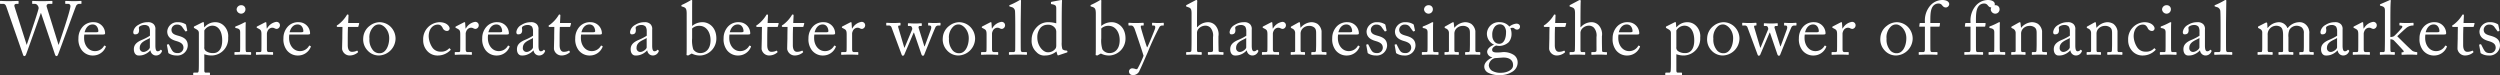 <svg xmlns="http://www.w3.org/2000/svg" width="662.24" height="19.96" viewBox="0 0 662.24 19.96">
  <rect x="0" y="0" width="662.24" height="19.96" fill="#333333" stroke="none"/>
  <path d="M3.5-12.72c-.12-.44.06-.72.58-.72h.34c.14,0,.16-.06.16-.16v-.5c0-.06-.02-.12-.16-.12-.2,0-1.02.06-2.46.06-1.36,0-1.98-.06-2.14-.06-.14,0-.16.04-.16.14v.48c0,.08.02.16.12.16H.46c.38,0,.66.16.86.72L5.78.08c.08.24.2.32.36.32.18,0,.3-.18.4-.38.12-.22,3.76-10.5,3.94-11.04h.04L14.22-.04c.1.28.2.44.44.44.22,0,.32-.3.42-.52.4-.96,4.58-12.5,4.74-12.78a.941.941,0,0,1,.8-.54h.48c.14,0,.14-.06.14-.14v-.5c0-.1-.02-.14-.14-.14-.16,0-.74.06-1.86.06-1.24,0-1.94-.06-2.14-.06-.14,0-.16.06-.16.14v.46c0,.12.02.18.14.18h.54c.54,0,.7.3.7.62,0,1.14-2.9,9.58-3.12,10.22h-.04L12.04-12.64a.578.578,0,0,1,.56-.8h.8c.12,0,.14-.06.14-.14v-.5c0-.08-.02-.14-.14-.14-.2,0-.96.06-2.64.06-1.56,0-2.26-.06-2.44-.06-.12,0-.14.06-.14.14v.48c0,.12.02.16.12.16h.5a.942.942,0,0,1,.8.38,1.372,1.372,0,0,1,.3.74c-.08.84-3.06,9.38-3.14,9.72H6.72Zm23.44,7.4c.32,0,.56-.04.56-.32a2.982,2.982,0,0,0-2.94-2.94A3.707,3.707,0,0,0,21.7-7.52a4.5,4.5,0,0,0-1.26,3.18,4.759,4.759,0,0,0,.88,3.16A3.66,3.66,0,0,0,24.46.24a3.606,3.606,0,0,0,3.18-2.18c.1-.22.06-.28,0-.3l-.26-.14a.162.162,0,0,0-.18.1A2.709,2.709,0,0,1,24.78-.92c-1.6,0-2.84-1.48-2.84-3.44A5.135,5.135,0,0,1,22-5.32Zm-4.86-.6c.38-1.48,1.22-2.06,2.1-2.06,1.3,0,1.54,1.32,1.54,1.78,0,.18-.16.28-.54.28ZM40.82-2.38V-6.62a1.769,1.769,0,0,0-.44-1.42,2.053,2.053,0,0,0-1.6-.54,4.411,4.411,0,0,0-2.44.7A2.513,2.513,0,0,0,34.96-6c0,.46.16.64.48.64.82,0,1.06-.44,1.06-1.14,0-.36-.18-.66.1-.92a2.241,2.241,0,0,1,1.3-.42,1.52,1.52,0,0,1,1.2.44,2.325,2.325,0,0,1,.28,1.12V-5a13.252,13.252,0,0,1-2.26,1.16c-1.58.7-2,1.5-2,2.42,0,1.26.72,1.66,1.2,1.66A3.758,3.758,0,0,0,37.5.12,4.311,4.311,0,0,0,39.48-1.1h.04A1.491,1.491,0,0,0,40.94.24,1.652,1.652,0,0,0,42.5-.74c.12-.2.08-.3.02-.36l-.2-.16c-.08-.06-.12-.02-.2.08a.921.921,0,0,1-.7.3C41.06-.88,40.82-1.24,40.82-2.38Zm-1.46.44c0,.54-1.06,1.24-1.64,1.24a.984.984,0,0,1-1.04-1.1c0-1.66,1.96-2.06,2.68-2.6Zm7,2.18A2.758,2.758,0,0,0,49.4-2.4c-.02-1.54-.94-2.14-2.4-2.56-.98-.28-1.92-.5-1.92-1.66a1.41,1.41,0,0,1,1.54-1.32,1.529,1.529,0,0,1,1.4.78l.68.92c.06.1.1.12.18.1l.24-.08a.186.186,0,0,0,.14-.18l-.3-1.4c-.02-.12-.06-.22-.36-.36a3.726,3.726,0,0,0-1.84-.42,2.646,2.646,0,0,0-2.8,2.44c0,1.58,1.18,2.2,2.36,2.54,1.5.42,1.94.94,1.94,1.84A1.458,1.458,0,0,1,46.68-.4c-1.06,0-1.34-.5-1.74-1.24l-.5-.98q-.06-.15-.18-.12L44-2.68c-.08.02-.14.06-.12.16l.34,1.9c.02.1.02.22.12.28A3.764,3.764,0,0,0,46.36.24ZM52.34.8c0,1.96,0,3.04-.06,3.48-.04.3-.08.5-.42.5h-.78c-.2,0-.24.08-.24.18v.36c0,.12.04.18.18.18.16,0,.86-.06,2.02-.06,1.28,0,1.96.06,2.06.06.14,0,.18-.06.18-.18V4.98c0-.12-.02-.2-.18-.2h-.88c-.3,0-.44-.1-.44-.66V-.1a5.682,5.682,0,0,0,2,.34A4.452,4.452,0,0,0,60.1-4.48,3.874,3.874,0,0,0,59.02-7.6a3.181,3.181,0,0,0-2.28-.98,3.7,3.7,0,0,0-2.92,1.34h-.06l-.08-.96c0-.3-.04-.4-.14-.4a1.154,1.154,0,0,0-.46.16l-1.92.96c-.1.04-.14.08-.14.14v.16c0,.06,0,.12.14.18l.46.26c.58.32.72.6.72,1.08Zm1.44-7.18a2.54,2.54,0,0,1,2.14-1.28c1.34,0,2.6,1.12,2.6,3.92,0,2.48-1.18,3.34-2.32,3.34a3.228,3.228,0,0,1-2-.54A1.111,1.111,0,0,1,53.78-2Zm9.5,3.5c0,.6,0,1.22-.02,1.82-.02.32-.1.4-.32.4h-.98c-.14,0-.2.04-.2.16v.4c0,.12.06.16.16.16.22,0,1-.06,2.16-.06.84,0,1.76.06,1.92.06.14,0,.18-.06.18-.2V-.48c0-.12-.04-.18-.2-.18h-.92c-.22,0-.28-.14-.32-.52-.02-.22-.02-.94-.02-1.72V-5.08c0-1.66,0-2.92.04-3.26.02-.14,0-.24-.1-.24a.825.825,0,0,0-.38.12,16.368,16.368,0,0,1-2.16.98c-.1.04-.14.08-.14.14v.18c0,.08.04.12.18.14,1,.16,1.12.52,1.12,1.2Zm.2-7.96a1.146,1.146,0,0,0,1.2-1.18,1.054,1.054,0,0,0-1.08-1.06,1.18,1.18,0,0,0-1.26,1.12A1.219,1.219,0,0,0,63.48-10.84Zm5.44,7.4c0,1.04,0,1.74-.02,2.4,0,.26-.14.38-.44.38h-.78c-.18,0-.22.04-.22.18v.34c0,.16.04.2.12.2.12,0,.96-.06,2.2-.06,1.08,0,2,.06,2.12.06.08,0,.1-.06.1-.18V-.48c0-.12-.02-.18-.14-.18h-.94c-.42,0-.56-.2-.56-.82V-5.64a2.157,2.157,0,0,1,.2-.64,1.42,1.42,0,0,1,1.18-.84,1.288,1.288,0,0,1,.66.16,1.311,1.311,0,0,0,.58.16.966.966,0,0,0,.84-.98.9.9,0,0,0-1.02-.88,3.412,3.412,0,0,0-2.4,1.74h-.08l-.1-1.42c0-.12-.02-.24-.14-.24a.6.6,0,0,0-.28.08L67.82-7.48c-.12.06-.16.1-.16.18v.12c0,.08.04.1.16.14l.38.2c.56.3.72.5.72,1.52ZM81.24-5.32c.32,0,.56-.04.56-.32a2.982,2.982,0,0,0-2.94-2.94A3.707,3.707,0,0,0,76-7.52a4.5,4.5,0,0,0-1.26,3.18,4.759,4.759,0,0,0,.88,3.16A3.66,3.66,0,0,0,78.76.24a3.606,3.606,0,0,0,3.18-2.18c.1-.22.06-.28,0-.3l-.26-.14a.162.162,0,0,0-.18.1A2.709,2.709,0,0,1,79.08-.92c-1.6,0-2.84-1.48-2.84-3.44a5.135,5.135,0,0,1,.06-.96Zm-4.86-.6c.38-1.48,1.22-2.06,2.1-2.06,1.3,0,1.54,1.32,1.54,1.78,0,.18-.16.28-.54.28ZM91.78-4.5c0-.92.02-1.9.06-2.82h2.58c.12,0,.16-.06.18-.16l.2-.7c.04-.08-.02-.18-.14-.18H91.88l.1-1.96c0-.16-.04-.3-.2-.3a.268.268,0,0,0-.28.2,8.9,8.9,0,0,1-2.28,2.5c-.24.14-.36.2-.36.36s.12.24.3.24h1.22c-.02.84-.04,2.2-.04,2.56v.44c0,.28-.06,2.04-.06,2.86A2.043,2.043,0,0,0,92.22.24a3.365,3.365,0,0,0,2.22-.8.16.16,0,0,0,.04-.22l-.1-.18A.163.163,0,0,0,94.14-1a2.876,2.876,0,0,1-1.32.26c-.36,0-1.04-.26-1.04-1.76ZM100.02.24a4.566,4.566,0,0,0,4.42-4.4,4.44,4.44,0,0,0-1.36-3.26,4.233,4.233,0,0,0-2.8-1.16,4.328,4.328,0,0,0-2.68.96A4.253,4.253,0,0,0,95.88-4.4a4.234,4.234,0,0,0,1.1,3.26A4.033,4.033,0,0,0,100.02.24Zm.24-.6A2.213,2.213,0,0,1,98.28-1.4a4.313,4.313,0,0,1-.76-2.8,3.926,3.926,0,0,1,1.06-3.14,1.93,1.93,0,0,1,1.54-.64c1.02,0,2.64,1.4,2.64,3.62C102.76-2.22,101.78-.36,100.26-.36Zm15.32-7.58c.48,0,.9.06,1.34.88a1.251,1.251,0,0,0,1.1.8.682.682,0,0,0,.74-.7c0-.42-.64-1.62-2.72-1.62a4.48,4.48,0,0,0-4.28,4.7,4.141,4.141,0,0,0,.9,2.72,3.65,3.65,0,0,0,3.1,1.4,4.628,4.628,0,0,0,3.22-1.42c.1-.12.08-.18,0-.26l-.2-.2a.1.1,0,0,0-.16,0,2.743,2.743,0,0,1-2.2.86,2.575,2.575,0,0,1-2.18-1.02,5.637,5.637,0,0,1-1.02-3.04C113.22-6.9,114.44-7.94,115.58-7.94Zm6,4.5c0,1.04,0,1.74-.02,2.4,0,.26-.14.38-.44.38h-.78c-.18,0-.22.04-.22.18v.34c0,.16.04.2.12.2.12,0,.96-.06,2.2-.06,1.08,0,2,.06,2.12.06.08,0,.1-.06.1-.18V-.48c0-.12-.02-.18-.14-.18h-.94c-.42,0-.56-.2-.56-.82V-5.64a2.157,2.157,0,0,1,.2-.64,1.42,1.42,0,0,1,1.18-.84,1.288,1.288,0,0,1,.66.16,1.311,1.311,0,0,0,.58.16.966.966,0,0,0,.84-.98.9.9,0,0,0-1.02-.88,3.412,3.412,0,0,0-2.4,1.74h-.08l-.1-1.42c0-.12-.02-.24-.14-.24a.6.6,0,0,0-.28.08l-1.98,1.02c-.12.06-.16.1-.16.18v.12c0,.08.04.1.16.14l.38.2c.56.3.72.5.72,1.52ZM133.9-5.32c.32,0,.56-.04.56-.32a2.982,2.982,0,0,0-2.94-2.94,3.707,3.707,0,0,0-2.86,1.06,4.5,4.5,0,0,0-1.26,3.18,4.759,4.759,0,0,0,.88,3.16A3.66,3.66,0,0,0,131.42.24a3.606,3.606,0,0,0,3.18-2.18c.1-.22.06-.28,0-.3l-.26-.14a.162.162,0,0,0-.18.1,2.709,2.709,0,0,1-2.42,1.36c-1.6,0-2.84-1.48-2.84-3.44a5.134,5.134,0,0,1,.06-.96Zm-4.86-.6c.38-1.48,1.22-2.06,2.1-2.06,1.3,0,1.54,1.32,1.54,1.78,0,.18-.16.28-.54.28ZM142.3-2.38V-6.62a1.769,1.769,0,0,0-.44-1.42,2.053,2.053,0,0,0-1.6-.54,4.411,4.411,0,0,0-2.44.7A2.513,2.513,0,0,0,136.44-6c0,.46.16.64.48.64.82,0,1.06-.44,1.06-1.14,0-.36-.18-.66.1-.92a2.241,2.241,0,0,1,1.3-.42,1.52,1.52,0,0,1,1.2.44,2.325,2.325,0,0,1,.28,1.12V-5a13.251,13.251,0,0,1-2.26,1.16c-1.58.7-2,1.5-2,2.42,0,1.26.72,1.66,1.2,1.66a3.758,3.758,0,0,0,1.18-.12,4.311,4.311,0,0,0,1.98-1.22H141A1.491,1.491,0,0,0,142.42.24a1.652,1.652,0,0,0,1.56-.98c.12-.2.08-.3.02-.36l-.2-.16c-.08-.06-.12-.02-.2.08a.921.921,0,0,1-.7.3C142.54-.88,142.3-1.24,142.3-2.38Zm-1.46.44c0,.54-1.06,1.24-1.64,1.24a.984.984,0,0,1-1.04-1.1c0-1.66,1.96-2.06,2.68-2.6ZM147.9-4.5c0-.92.02-1.9.06-2.82h2.58c.12,0,.16-.06.18-.16l.2-.7c.04-.08-.02-.18-.14-.18H148l.1-1.96c0-.16-.04-.3-.2-.3a.268.268,0,0,0-.28.2,8.9,8.9,0,0,1-2.28,2.5c-.24.14-.36.2-.36.36s.12.24.3.24h1.22c-.02.84-.04,2.2-.04,2.56v.44c0,.28-.06,2.04-.06,2.86a2.043,2.043,0,0,0,1.94,1.7,3.365,3.365,0,0,0,2.22-.8.16.16,0,0,0,.04-.22l-.1-.18a.163.163,0,0,0-.24-.04,2.876,2.876,0,0,1-1.32.26c-.36,0-1.04-.26-1.04-1.76Zm10.64-.82c.32,0,.56-.04.56-.32a2.982,2.982,0,0,0-2.94-2.94,3.707,3.707,0,0,0-2.86,1.06,4.5,4.5,0,0,0-1.26,3.18,4.759,4.759,0,0,0,.88,3.16A3.66,3.66,0,0,0,156.06.24a3.606,3.606,0,0,0,3.18-2.18c.1-.22.06-.28,0-.3l-.26-.14a.162.162,0,0,0-.18.1,2.709,2.709,0,0,1-2.42,1.36c-1.6,0-2.84-1.48-2.84-3.44a5.134,5.134,0,0,1,.06-.96Zm-4.86-.6c.38-1.48,1.22-2.06,2.1-2.06,1.3,0,1.54,1.32,1.54,1.78,0,.18-.16.28-.54.28Zm18.74,3.54V-6.62a1.769,1.769,0,0,0-.44-1.42,2.053,2.053,0,0,0-1.6-.54,4.411,4.411,0,0,0-2.44.7A2.513,2.513,0,0,0,166.56-6c0,.46.16.64.48.64.82,0,1.06-.44,1.06-1.14,0-.36-.18-.66.1-.92a2.241,2.241,0,0,1,1.3-.42,1.52,1.52,0,0,1,1.2.44,2.325,2.325,0,0,1,.28,1.12V-5a13.251,13.251,0,0,1-2.26,1.16c-1.58.7-2,1.5-2,2.42,0,1.26.72,1.66,1.2,1.66A3.758,3.758,0,0,0,169.1.12a4.311,4.311,0,0,0,1.98-1.22h.04A1.491,1.491,0,0,0,172.54.24a1.652,1.652,0,0,0,1.56-.98c.12-.2.08-.3.02-.36l-.2-.16c-.08-.06-.12-.02-.2.08a.921.921,0,0,1-.7.3C172.66-.88,172.42-1.24,172.42-2.38Zm-1.46.44c0,.54-1.06,1.24-1.64,1.24a.984.984,0,0,1-1.04-1.1c0-1.66,1.96-2.06,2.68-2.6Zm10.6-1.46c0,1.46,0,3.12-.04,3.4-.02.1,0,.14.08.16l.24.06a.288.288,0,0,0,.26-.06l.8-.44a4.615,4.615,0,0,0,2.36.52,4.485,4.485,0,0,0,4.16-4.54c0-2.86-1.9-4.28-3.66-4.28a4.239,4.239,0,0,0-2.76,1V-9.9c0-1.78,0-4.06.02-4.22.02-.24-.02-.34-.16-.34a.837.837,0,0,0-.42.18,21.116,21.116,0,0,1-2.12,1.1c-.12.06-.16.1-.16.16v.16c0,.06.04.1.26.16l.2.06c.72.24.94.52.94,1.86ZM183-6.9a2.661,2.661,0,0,1,1.9-.72c1.96,0,2.98,1.84,2.98,3.78,0,2.62-1.48,3.44-2.68,3.44a2.207,2.207,0,0,1-1.9-1,7.783,7.783,0,0,1-.3-2.9Zm14.84,1.58c.32,0,.56-.04.56-.32a2.982,2.982,0,0,0-2.94-2.94,3.707,3.707,0,0,0-2.86,1.06,4.5,4.5,0,0,0-1.26,3.18,4.759,4.759,0,0,0,.88,3.16A3.66,3.66,0,0,0,195.36.24a3.606,3.606,0,0,0,3.18-2.18c.1-.22.06-.28,0-.3l-.26-.14a.162.162,0,0,0-.18.1,2.709,2.709,0,0,1-2.42,1.36c-1.6,0-2.84-1.48-2.84-3.44a5.134,5.134,0,0,1,.06-.96Zm-4.86-.6c.38-1.48,1.22-2.06,2.1-2.06,1.3,0,1.54,1.32,1.54,1.78,0,.18-.16.28-.54.28ZM202.9-4.5c0-.92.02-1.9.06-2.82h2.58c.12,0,.16-.06.18-.16l.2-.7c.04-.08-.02-.18-.14-.18H203l.1-1.96c0-.16-.04-.3-.2-.3a.268.268,0,0,0-.28.2,8.9,8.9,0,0,1-2.28,2.5c-.24.14-.36.2-.36.36s.12.24.3.24h1.22c-.02.84-.04,2.2-.04,2.56v.44c0,.28-.06,2.04-.06,2.86a2.043,2.043,0,0,0,1.94,1.7,3.365,3.365,0,0,0,2.22-.8.16.16,0,0,0,.04-.22l-.1-.18a.163.163,0,0,0-.24-.04,2.876,2.876,0,0,1-1.32.26c-.36,0-1.04-.26-1.04-1.76Zm6.78,0c0-.92.02-1.9.06-2.82h2.58c.12,0,.16-.06.18-.16l.2-.7c.04-.08-.02-.18-.14-.18h-2.78l.1-1.96c0-.16-.04-.3-.2-.3a.268.268,0,0,0-.28.2,8.9,8.9,0,0,1-2.28,2.5c-.24.14-.36.2-.36.36s.12.24.3.24h1.22c-.02.84-.04,2.2-.04,2.56v.44c0,.28-.06,2.04-.06,2.86a2.043,2.043,0,0,0,1.94,1.7,3.365,3.365,0,0,0,2.22-.8.16.16,0,0,0,.04-.22l-.1-.18a.163.163,0,0,0-.24-.04,2.876,2.876,0,0,1-1.32.26c-.36,0-1.04-.26-1.04-1.76Zm10.64-.82c.32,0,.56-.04.56-.32a2.982,2.982,0,0,0-2.94-2.94,3.707,3.707,0,0,0-2.86,1.06,4.5,4.5,0,0,0-1.26,3.18,4.759,4.759,0,0,0,.88,3.16A3.66,3.66,0,0,0,217.84.24a3.606,3.606,0,0,0,3.18-2.18c.1-.22.06-.28,0-.3l-.26-.14a.162.162,0,0,0-.18.1,2.709,2.709,0,0,1-2.42,1.36c-1.6,0-2.84-1.48-2.84-3.44a5.134,5.134,0,0,1,.06-.96Zm-4.86-.6c.38-1.48,1.22-2.06,2.1-2.06,1.3,0,1.54,1.32,1.54,1.78,0,.18-.16.28-.54.28Zm8.48,2.48c0,1.04,0,1.74-.02,2.4,0,.26-.14.38-.44.38h-.78c-.18,0-.22.04-.22.18v.34c0,.16.04.2.12.2.12,0,.96-.06,2.2-.06,1.08,0,2,.06,2.12.06.08,0,.1-.06.1-.18V-.48c0-.12-.02-.18-.14-.18h-.94c-.42,0-.56-.2-.56-.82V-5.64a2.157,2.157,0,0,1,.2-.64,1.42,1.42,0,0,1,1.18-.84,1.288,1.288,0,0,1,.66.16,1.311,1.311,0,0,0,.58.16.966.966,0,0,0,.84-.98.9.9,0,0,0-1.02-.88,3.412,3.412,0,0,0-2.4,1.74h-.08l-.1-1.42c0-.12-.02-.24-.14-.24a.6.6,0,0,0-.28.08l-1.98,1.02c-.12.06-.16.1-.16.18v.12c0,.08.04.1.16.14l.38.2c.56.3.72.5.72,1.52ZM243-7.06c-.08-.3.08-.52.28-.52h.42c.1,0,.14-.06.14-.16v-.42c0-.1-.04-.14-.18-.14-.16,0-.6.06-1.52.06-1,0-1.64-.06-1.8-.06-.12,0-.18.04-.18.16v.42c0,.1.04.14.14.14h.3a.594.594,0,0,1,.54.2,1.221,1.221,0,0,1,.18.64l-2.04,4.9h-.08l-1.58-5.32c-.12-.36.02-.54.24-.54h.18c.14,0,.16-.06.16-.16v-.4c0-.12-.04-.16-.16-.16-.3,0-.78.06-1.68.06-1.14,0-1.54-.06-1.82-.06-.1,0-.12.06-.12.16v.38c0,.12.02.18.14.18H235a.753.753,0,0,1,.84.54L238.46-.1c.08.24.18.4.34.4a.445.445,0,0,0,.42-.32l2.46-5.78h.1l1.96,5.72c.08.24.22.38.36.38a.352.352,0,0,0,.38-.26c.26-.64,2.8-7.02,3.04-7.4a.853.853,0,0,1,.64-.34h.5c.1,0,.14-.06.14-.16v-.42a.126.126,0,0,0-.14-.14c-.24,0-.6.06-1.46.06-.82,0-1.42-.06-1.54-.06a.126.126,0,0,0-.14.14v.42c0,.1.02.16.12.16h.28c.4,0,.56.4.3,1.1L244.6-2.18h-.08ZM253.54.24a4.566,4.566,0,0,0,4.42-4.4,4.44,4.44,0,0,0-1.36-3.26,4.233,4.233,0,0,0-2.8-1.16,4.328,4.328,0,0,0-2.68.96A4.253,4.253,0,0,0,249.4-4.4a4.234,4.234,0,0,0,1.1,3.26A4.033,4.033,0,0,0,253.54.24Zm.24-.6A2.213,2.213,0,0,1,251.8-1.4a4.313,4.313,0,0,1-.76-2.8,3.926,3.926,0,0,1,1.06-3.14,1.93,1.93,0,0,1,1.54-.64c1.02,0,2.64,1.4,2.64,3.62C256.28-2.22,255.3-.36,253.78-.36ZM261-3.44c0,1.04,0,1.74-.02,2.4,0,.26-.14.38-.44.38h-.78c-.18,0-.22.04-.22.18v.34c0,.16.04.2.12.2.12,0,.96-.06,2.2-.06,1.08,0,2,.06,2.12.06.08,0,.1-.06.1-.18V-.48c0-.12-.02-.18-.14-.18H263c-.42,0-.56-.2-.56-.82V-5.64a2.157,2.157,0,0,1,.2-.64,1.42,1.42,0,0,1,1.18-.84,1.288,1.288,0,0,1,.66.16,1.311,1.311,0,0,0,.58.16.966.966,0,0,0,.84-.98.9.9,0,0,0-1.02-.88,3.412,3.412,0,0,0-2.4,1.74h-.08l-.1-1.42c0-.12-.02-.24-.14-.24a.6.6,0,0,0-.28.08L259.9-7.48c-.12.06-.16.1-.16.18v.12c0,.08.04.1.16.14l.38.2c.56.3.72.5.72,1.52Zm9.04-4.3c0-1.1.06-5.26.08-6.36.02-.26-.02-.36-.16-.36a.74.74,0,0,0-.42.16,18.11,18.11,0,0,1-2.34,1.16c-.12.04-.18.08-.18.14v.16c0,.04.02.06.12.1l.4.14a1.2,1.2,0,0,1,1,1.2c.04.52.06,2.34.06,3.76v1.26c0,1.16,0,4.6-.02,5.22-.02.36-.22.5-.44.5h-.96c-.22,0-.26.04-.26.18v.34c0,.12.04.2.14.2.18,0,.98-.06,2.26-.06,1.24,0,2.12.06,2.26.06.08,0,.12-.08.12-.2V-.48c0-.12-.04-.18-.22-.18h-.9c-.42,0-.5-.28-.52-.62-.02-.62-.02-3.64-.02-4.68Zm9.42-.54a7.461,7.461,0,0,0-2.14-.3,4.021,4.021,0,0,0-2.98,1.26,4.766,4.766,0,0,0-1.4,3.4A3.952,3.952,0,0,0,274.2-.68a2.768,2.768,0,0,0,2.36.92A4.6,4.6,0,0,0,279.5-.84l.26.88a.2.2,0,0,0,.26.16l2.26-.76c.12-.04.16-.1.14-.22l-.04-.16c-.04-.1-.12-.12-.4-.14a1.492,1.492,0,0,1-.88-.34,4.938,4.938,0,0,1-.2-1.82V-7.66c0-2.54.02-5.44.08-6.44.02-.22,0-.36-.1-.36-.14,0-.28.04-.46.06-.38.08-1.42.26-2.2.42-.12.02-.16.06-.16.14v.34c0,.08.02.12.14.14,1.12.18,1.26.42,1.26,1.18Zm0,5.88a1.875,1.875,0,0,1-.12.68,2.363,2.363,0,0,1-2.18,1.1c-1.16,0-2.72-1.64-2.72-3.9a3.821,3.821,0,0,1,.92-2.66,2.467,2.467,0,0,1,1.82-.72,2.2,2.2,0,0,1,2.1,1.08,1.975,1.975,0,0,1,.18.98Zm10.48-1c0,1.46,0,3.12-.04,3.4-.02.1,0,.14.08.16l.24.06a.288.288,0,0,0,.26-.06l.8-.44a4.615,4.615,0,0,0,2.36.52A4.485,4.485,0,0,0,297.8-4.3c0-2.86-1.9-4.28-3.66-4.28a4.239,4.239,0,0,0-2.76,1V-9.9c0-1.78,0-4.06.02-4.22.02-.24-.02-.34-.16-.34a.837.837,0,0,0-.42.18,21.118,21.118,0,0,1-2.12,1.1c-.12.06-.16.1-.16.16v.16c0,.06.04.1.26.16l.2.06c.72.24.94.52.94,1.86Zm1.44-3.5a2.661,2.661,0,0,1,1.9-.72c1.96,0,2.98,1.84,2.98,3.78,0,2.62-1.48,3.44-2.68,3.44a2.207,2.207,0,0,1-1.9-1,7.783,7.783,0,0,1-.3-2.9Zm8.48,12.34a1.872,1.872,0,0,0,1.7-1.3c.36-.66,1.14-2.52,2.12-4.74a69.227,69.227,0,0,1,3.14-6.74.9.9,0,0,1,.7-.36h.32c.1,0,.1-.06.1-.18v-.38c0-.08,0-.16-.12-.16-.22,0-.68.06-1.22.06-.96,0-1.38-.06-1.64-.06-.1,0-.12.06-.12.16v.4c0,.1.02.16.14.16h.32c.3,0,.46.26.34.76s-1.86,4.66-2.06,4.98h-.08c-.22-.44-1.58-4.86-1.64-5.3-.04-.3.04-.44.26-.44h.38c.1,0,.12-.06.12-.16v-.42c0-.08-.02-.14-.18-.14-.22,0-.84.06-1.86.06-1.18,0-1.66-.06-1.84-.06-.14,0-.16.06-.16.14v.4c0,.12.02.18.16.18h.52c.52,0,.7.34.94.84.16.42,2.28,6.68,2.38,7.18a24.137,24.137,0,0,1-1.6,3.42.48.48,0,0,1-.42.12,3.433,3.433,0,0,0-.92-.22.885.885,0,0,0-.92.78C298.72,5.02,299.1,5.44,299.86,5.44ZM315.3-4.86c0,1.3,0,3.5-.06,3.88-.04.24-.34.32-.66.32h-.42c-.22,0-.3.02-.3.16v.36c0,.14.06.2.14.2.18,0,.94-.06,1.94-.06.92,0,1.74.06,1.9.06.12,0,.16-.08.16-.22V-.5c0-.12-.08-.16-.22-.16h-.6c-.38,0-.44-.18-.44-.82V-5.84a1.739,1.739,0,0,1,.4-.98A2.441,2.441,0,0,1,319-7.66a1.834,1.834,0,0,1,1.32.56,3.136,3.136,0,0,1,.66,2.46v1.62c0,.64.02,1.7,0,1.98-.02.34-.42.38-.76.38h-.46c-.12,0-.14.06-.14.16v.34c0,.16.04.22.18.22.18,0,.9-.06,1.88-.06,1.14,0,1.78.06,1.92.06.12,0,.16-.08.16-.24v-.3c0-.14-.06-.18-.22-.18h-.34c-.42,0-.74-.06-.74-.3,0-.38-.04-1.62-.04-2.74V-4.84a3.533,3.533,0,0,0-.86-2.94,2.623,2.623,0,0,0-1.98-.8,3.816,3.816,0,0,0-2.74,1.3h-.1V-8.56c0-1,.02-5.06.06-5.4s-.04-.5-.16-.5a1.059,1.059,0,0,0-.46.16l-2.08,1.1c-.18.1-.24.12-.24.2v.18c0,.06.02.08.14.12l.34.12c.72.24.96.46.96,1.68Zm15.94,2.48V-6.62a1.769,1.769,0,0,0-.44-1.42,2.053,2.053,0,0,0-1.6-.54,4.411,4.411,0,0,0-2.44.7A2.513,2.513,0,0,0,325.38-6c0,.46.16.64.48.64.82,0,1.06-.44,1.06-1.14,0-.36-.18-.66.1-.92a2.241,2.241,0,0,1,1.3-.42,1.52,1.52,0,0,1,1.2.44,2.325,2.325,0,0,1,.28,1.12V-5a13.251,13.251,0,0,1-2.26,1.16c-1.58.7-2,1.5-2,2.42,0,1.26.72,1.66,1.2,1.66a3.758,3.758,0,0,0,1.18-.12A4.311,4.311,0,0,0,329.9-1.1h.04A1.491,1.491,0,0,0,331.36.24a1.652,1.652,0,0,0,1.56-.98c.12-.2.08-.3.02-.36l-.2-.16c-.08-.06-.12-.02-.2.08a.921.921,0,0,1-.7.3C331.48-.88,331.24-1.24,331.24-2.38Zm-1.46.44c0,.54-1.06,1.24-1.64,1.24a.984.984,0,0,1-1.04-1.1c0-1.66,1.96-2.06,2.68-2.6Zm5.62-1.5c0,1.04,0,1.74-.02,2.4,0,.26-.14.38-.44.38h-.78c-.18,0-.22.04-.22.18v.34c0,.16.04.2.12.2.12,0,.96-.06,2.2-.06,1.08,0,2,.06,2.12.06.08,0,.1-.06.1-.18V-.48c0-.12-.02-.18-.14-.18h-.94c-.42,0-.56-.2-.56-.82V-5.64a2.157,2.157,0,0,1,.2-.64,1.42,1.42,0,0,1,1.18-.84,1.288,1.288,0,0,1,.66.16,1.311,1.311,0,0,0,.58.16.966.966,0,0,0,.84-.98.9.9,0,0,0-1.02-.88,3.412,3.412,0,0,0-2.4,1.74h-.08l-.1-1.42c0-.12-.02-.24-.14-.24a.6.6,0,0,0-.28.08L334.3-7.48c-.12.06-.16.1-.16.18v.12c0,.08.04.1.16.14l.38.2c.56.3.72.5.72,1.52Zm14.34-2.8a2.915,2.915,0,0,0-1.1-1.9,3.087,3.087,0,0,0-1.7-.44,4.013,4.013,0,0,0-2.74,1.46h-.04l-.14-1.22c-.02-.16-.06-.24-.16-.24a1.057,1.057,0,0,0-.36.14l-1.72.96c-.1.04-.18.1-.18.2v.1c0,.06.02.12.16.18l.16.08a1.233,1.233,0,0,1,.82,1.18v4.68c0,.34-.14.4-.4.4h-.58c-.16,0-.2.06-.2.18v.36c0,.12.04.18.14.18.12,0,.76-.06,1.78-.06,1.06,0,1.6.06,1.74.06.1,0,.14-.06.14-.18V-.46c0-.14-.04-.2-.2-.2h-.5c-.42,0-.48-.12-.48-.66V-5.46a1.961,1.961,0,0,1,.46-1.36,2.346,2.346,0,0,1,1.62-.78,2.191,2.191,0,0,1,1.46.36c.58.42.58,1,.58,1.8V-2.8c0,.52-.02,1.16-.04,1.68-.02.36-.18.46-.4.46h-.58c-.2,0-.26.04-.26.18v.32c0,.16.04.22.16.22.14,0,.78-.06,1.8-.06,1.14,0,1.76.06,1.9.06.12,0,.16-.08.16-.22V-.48c0-.12-.04-.18-.22-.18h-.64c-.26,0-.44-.1-.44-.42Zm9.32.92c.32,0,.56-.04.56-.32a2.982,2.982,0,0,0-2.94-2.94,3.707,3.707,0,0,0-2.86,1.06,4.5,4.5,0,0,0-1.26,3.18,4.759,4.759,0,0,0,.88,3.16A3.66,3.66,0,0,0,356.58.24a3.606,3.606,0,0,0,3.18-2.18c.1-.22.06-.28,0-.3l-.26-.14a.162.162,0,0,0-.18.1A2.709,2.709,0,0,1,356.9-.92c-1.6,0-2.84-1.48-2.84-3.44a5.137,5.137,0,0,1,.06-.96Zm-4.86-.6c.38-1.48,1.22-2.06,2.1-2.06,1.3,0,1.54,1.32,1.54,1.78,0,.18-.16.28-.54.28ZM364.06.24A2.758,2.758,0,0,0,367.1-2.4c-.02-1.54-.94-2.14-2.4-2.56-.98-.28-1.92-.5-1.92-1.66a1.41,1.41,0,0,1,1.54-1.32,1.529,1.529,0,0,1,1.4.78l.68.92c.06.1.1.12.18.1l.24-.08a.186.186,0,0,0,.14-.18l-.3-1.4c-.02-.12-.06-.22-.36-.36a3.726,3.726,0,0,0-1.84-.42,2.646,2.646,0,0,0-2.8,2.44c0,1.58,1.18,2.2,2.36,2.54,1.5.42,1.94.94,1.94,1.84A1.458,1.458,0,0,1,364.38-.4c-1.06,0-1.34-.5-1.74-1.24l-.5-.98q-.06-.15-.18-.12l-.26.06c-.08.02-.14.06-.12.16l.34,1.9c.02.1.02.22.12.28A3.764,3.764,0,0,0,364.06.24Zm7.52,0a2.758,2.758,0,0,0,3.04-2.64c-.02-1.54-.94-2.14-2.4-2.56-.98-.28-1.92-.5-1.92-1.66a1.41,1.41,0,0,1,1.54-1.32,1.529,1.529,0,0,1,1.4.78l.68.92c.06.1.1.12.18.1l.24-.08a.186.186,0,0,0,.14-.18l-.3-1.4c-.02-.12-.06-.22-.36-.36a3.726,3.726,0,0,0-1.84-.42,2.646,2.646,0,0,0-2.8,2.44c0,1.58,1.18,2.2,2.36,2.54,1.5.42,1.94.94,1.94,1.84A1.458,1.458,0,0,1,371.9-.4c-1.06,0-1.34-.5-1.74-1.24l-.5-.98q-.06-.15-.18-.12l-.26.06c-.08.02-.14.06-.12.16l.34,1.9c.02.1.02.22.12.28A3.764,3.764,0,0,0,371.58.24Zm6.24-3.12c0,.6,0,1.22-.02,1.82-.02.32-.1.4-.32.4h-.98c-.14,0-.2.04-.2.16v.4c0,.12.06.16.16.16.22,0,1-.06,2.16-.06.84,0,1.76.06,1.92.06.14,0,.18-.06.18-.2V-.48c0-.12-.04-.18-.2-.18h-.92c-.22,0-.28-.14-.32-.52-.02-.22-.02-.94-.02-1.72V-5.08c0-1.66,0-2.92.04-3.26.02-.14,0-.24-.1-.24a.825.825,0,0,0-.38.12,16.369,16.369,0,0,1-2.16.98c-.1.04-.14.08-.14.14v.18c0,.08.04.12.18.14,1,.16,1.12.52,1.12,1.2Zm.2-7.96a1.146,1.146,0,0,0,1.2-1.18,1.054,1.054,0,0,0-1.08-1.06,1.18,1.18,0,0,0-1.26,1.12A1.219,1.219,0,0,0,378.02-10.84Zm12.46,4.6a2.915,2.915,0,0,0-1.1-1.9,3.087,3.087,0,0,0-1.7-.44,4.013,4.013,0,0,0-2.74,1.46h-.04l-.14-1.22c-.02-.16-.06-.24-.16-.24a1.057,1.057,0,0,0-.36.14l-1.72.96c-.1.04-.18.1-.18.2v.1c0,.06.02.12.16.18l.16.08a1.233,1.233,0,0,1,.82,1.18v4.68c0,.34-.14.4-.4.4h-.58c-.16,0-.2.06-.2.18v.36c0,.12.04.18.14.18.12,0,.76-.06,1.78-.06,1.06,0,1.6.06,1.74.06.1,0,.14-.06.14-.18V-.46c0-.14-.04-.2-.2-.2h-.5c-.42,0-.48-.12-.48-.66V-5.46a1.961,1.961,0,0,1,.46-1.36A2.346,2.346,0,0,1,387-7.6a2.191,2.191,0,0,1,1.46.36c.58.42.58,1,.58,1.8V-2.8c0,.52-.02,1.16-.04,1.68-.02.36-.18.46-.4.46h-.58c-.2,0-.26.04-.26.18v.32c0,.16.04.22.16.22.14,0,.78-.06,1.8-.06,1.14,0,1.76.06,1.9.06.12,0,.16-.08.16-.22V-.48c0-.12-.04-.18-.22-.18h-.64c-.26,0-.44-.1-.44-.42Zm6.44,11.68a6.017,6.017,0,0,0,3.42-.94,2.853,2.853,0,0,0,1.34-2.46A2.352,2.352,0,0,0,400.7.12a4.87,4.87,0,0,0-3.44-.72c-1.34.08-2.34.14-2.34-.68,0-.56.66-.96,1.06-1.12a3.737,3.737,0,0,0,1.02.1,3.725,3.725,0,0,0,2.32-1,3.3,3.3,0,0,0,.74-2.16,3.777,3.777,0,0,0-.3-1.52,1.455,1.455,0,0,1,.64-.12.8.8,0,0,1,.42.18,1,1,0,0,0,.7.3.76.76,0,0,0,.78-.74c.04-.4-.28-.84-.94-.84a3.552,3.552,0,0,0-1.88.78,3.209,3.209,0,0,0-2.52-1.16,3.15,3.15,0,0,0-3.42,2.9,3.179,3.179,0,0,0,1.86,3.04v.04c-.7.26-1.8.94-1.8,1.9A1.551,1.551,0,0,0,394.94.7V.78c-.96.42-2.1,1.28-2.1,2.4a1.809,1.809,0,0,0,1.02,1.62A6.258,6.258,0,0,0,396.92,5.44Zm-.12-8.3a1.632,1.632,0,0,1-1.2-.5,2.489,2.489,0,0,1-.64-1.74,3.309,3.309,0,0,1,.72-2.36,1.836,1.836,0,0,1,1.42-.56,1.513,1.513,0,0,1,.96.44,2.483,2.483,0,0,1,.54,1.8C398.6-4.52,398.16-2.86,396.8-2.86Zm.82,7.66a4.514,4.514,0,0,1-2.8-.56,1.92,1.92,0,0,1-.78-1.38,2.141,2.141,0,0,1,1.6-1.92L397.56.8c2-.14,2.9.76,2.9,1.94C400.56,4.28,398.36,4.8,397.62,4.8Zm13.9-9.3c0-.92.02-1.9.06-2.82h2.58c.12,0,.16-.06.18-.16l.2-.7c.04-.08-.02-.18-.14-.18h-2.78l.1-1.96c0-.16-.04-.3-.2-.3a.268.268,0,0,0-.28.2,8.9,8.9,0,0,1-2.28,2.5c-.24.14-.36.2-.36.36s.12.24.3.24h1.22c-.02.84-.04,2.2-.04,2.56v.44c0,.28-.06,2.04-.06,2.86a2.043,2.043,0,0,0,1.94,1.7,3.365,3.365,0,0,0,2.22-.8.16.16,0,0,0,.04-.22l-.1-.18a.163.163,0,0,0-.24-.04,2.876,2.876,0,0,1-1.32.26c-.36,0-1.04-.26-1.04-1.76Zm5.36-.36c0,1.3,0,3.5-.06,3.88-.04.24-.34.32-.66.32h-.42c-.22,0-.3.02-.3.16v.36c0,.14.06.2.14.2.18,0,.94-.06,1.94-.06.92,0,1.74.06,1.9.06.12,0,.16-.08.16-.22V-.5c0-.12-.08-.16-.22-.16h-.6c-.38,0-.44-.18-.44-.82V-5.84a1.739,1.739,0,0,1,.4-.98,2.441,2.441,0,0,1,1.86-.84,1.834,1.834,0,0,1,1.32.56,3.136,3.136,0,0,1,.66,2.46v1.62c0,.64.02,1.7,0,1.98-.02.34-.42.38-.76.38h-.46c-.12,0-.14.06-.14.16v.34c0,.16.04.22.18.22.18,0,.9-.06,1.88-.06,1.14,0,1.78.06,1.92.06.12,0,.16-.08.16-.24v-.3c0-.14-.06-.18-.22-.18h-.34c-.42,0-.74-.06-.74-.3,0-.38-.04-1.62-.04-2.74V-4.84a3.533,3.533,0,0,0-.86-2.94,2.623,2.623,0,0,0-1.98-.8,3.816,3.816,0,0,0-2.74,1.3h-.1V-8.56c0-1,.02-5.06.06-5.4s-.04-.5-.16-.5a1.059,1.059,0,0,0-.46.16l-2.08,1.1c-.18.1-.24.12-.24.2v.18c0,.06.02.08.14.12l.34.12c.72.24.96.46.96,1.68Zm16.46-.46c.32,0,.56-.04.56-.32a2.982,2.982,0,0,0-2.94-2.94,3.707,3.707,0,0,0-2.86,1.06,4.5,4.5,0,0,0-1.26,3.18,4.759,4.759,0,0,0,.88,3.16A3.66,3.66,0,0,0,430.86.24a3.606,3.606,0,0,0,3.18-2.18c.1-.22.06-.28,0-.3l-.26-.14a.162.162,0,0,0-.18.1,2.709,2.709,0,0,1-2.42,1.36c-1.6,0-2.84-1.48-2.84-3.44a5.137,5.137,0,0,1,.06-.96Zm-4.86-.6c.38-1.48,1.22-2.06,2.1-2.06,1.3,0,1.54,1.32,1.54,1.78,0,.18-.16.28-.54.28ZM442.28.8c0,1.96,0,3.04-.06,3.48-.04.3-.08.5-.42.5h-.78c-.2,0-.24.08-.24.18v.36c0,.12.04.18.18.18.16,0,.86-.06,2.02-.06,1.28,0,1.96.06,2.06.06.14,0,.18-.06.18-.18V4.98c0-.12-.02-.2-.18-.2h-.88c-.3,0-.44-.1-.44-.66V-.1a5.682,5.682,0,0,0,2,.34,4.452,4.452,0,0,0,4.32-4.72,3.874,3.874,0,0,0-1.08-3.12,3.181,3.181,0,0,0-2.28-.98,3.7,3.7,0,0,0-2.92,1.34h-.06l-.08-.96c0-.3-.04-.4-.14-.4a1.154,1.154,0,0,0-.46.16l-1.92.96c-.1.04-.14.08-.14.14v.16c0,.06,0,.12.14.18l.46.26c.58.32.72.6.72,1.08Zm1.44-7.18a2.54,2.54,0,0,1,2.14-1.28c1.34,0,2.6,1.12,2.6,3.92,0,2.48-1.18,3.34-2.32,3.34a3.228,3.228,0,0,1-2-.54A1.111,1.111,0,0,1,443.72-2ZM456.02.24a4.566,4.566,0,0,0,4.42-4.4,4.441,4.441,0,0,0-1.36-3.26,4.233,4.233,0,0,0-2.8-1.16,4.328,4.328,0,0,0-2.68.96,4.253,4.253,0,0,0-1.72,3.22,4.234,4.234,0,0,0,1.1,3.26A4.033,4.033,0,0,0,456.02.24Zm.24-.6a2.213,2.213,0,0,1-1.98-1.04,4.313,4.313,0,0,1-.76-2.8,3.926,3.926,0,0,1,1.06-3.14,1.93,1.93,0,0,1,1.54-.64c1.02,0,2.64,1.4,2.64,3.62C458.76-2.22,457.78-.36,456.26-.36Zm13.48-6.7c-.08-.3.08-.52.28-.52h.42c.1,0,.14-.06.14-.16v-.42c0-.1-.04-.14-.18-.14-.16,0-.6.06-1.52.06-1,0-1.64-.06-1.8-.06-.12,0-.18.04-.18.16v.42c0,.1.04.14.14.14h.3a.594.594,0,0,1,.54.2,1.221,1.221,0,0,1,.18.64l-2.04,4.9h-.08l-1.58-5.32c-.12-.36.02-.54.24-.54h.18c.14,0,.16-.06.16-.16v-.4c0-.12-.04-.16-.16-.16-.3,0-.78.06-1.68.06-1.14,0-1.54-.06-1.82-.06-.1,0-.12.06-.12.16v.38c0,.12.02.18.14.18h.44a.753.753,0,0,1,.84.54L465.2-.1c.08.24.18.4.34.4a.445.445,0,0,0,.42-.32l2.46-5.78h.1l1.96,5.72c.08.24.22.38.36.38a.352.352,0,0,0,.38-.26c.26-.64,2.8-7.02,3.04-7.4a.853.853,0,0,1,.64-.34h.5c.1,0,.14-.06.14-.16v-.42a.126.126,0,0,0-.14-.14c-.24,0-.6.06-1.46.06-.82,0-1.42-.06-1.54-.06a.126.126,0,0,0-.14.14v.42c0,.1.02.16.12.16h.28c.4,0,.56.4.3,1.1l-1.62,4.42h-.08Zm12.94,1.74c.32,0,.56-.04.56-.32a2.982,2.982,0,0,0-2.94-2.94,3.707,3.707,0,0,0-2.86,1.06,4.5,4.5,0,0,0-1.26,3.18,4.759,4.759,0,0,0,.88,3.16A3.66,3.66,0,0,0,480.2.24a3.606,3.606,0,0,0,3.18-2.18c.1-.22.06-.28,0-.3l-.26-.14a.162.162,0,0,0-.18.1,2.709,2.709,0,0,1-2.42,1.36c-1.6,0-2.84-1.48-2.84-3.44a5.137,5.137,0,0,1,.06-.96Zm-4.86-.6c.38-1.48,1.22-2.06,2.1-2.06,1.3,0,1.54,1.32,1.54,1.78,0,.18-.16.28-.54.28Zm8.48,2.48c0,1.04,0,1.74-.02,2.4,0,.26-.14.38-.44.38h-.78c-.18,0-.22.04-.22.18v.34c0,.16.04.2.12.2.12,0,.96-.06,2.2-.06,1.08,0,2,.06,2.12.06.08,0,.1-.06.1-.18V-.48c0-.12-.02-.18-.14-.18h-.94c-.42,0-.56-.2-.56-.82V-5.64a2.157,2.157,0,0,1,.2-.64,1.42,1.42,0,0,1,1.18-.84,1.288,1.288,0,0,1,.66.16,1.311,1.311,0,0,0,.58.16.966.966,0,0,0,.84-.98.9.9,0,0,0-1.02-.88,3.412,3.412,0,0,0-2.4,1.74h-.08l-.1-1.42c0-.12-.02-.24-.14-.24a.6.6,0,0,0-.28.08L485.2-7.48c-.12.06-.16.1-.16.18v.12c0,.08.04.1.16.14l.38.2c.56.3.72.5.72,1.52ZM501.9.24a4.566,4.566,0,0,0,4.42-4.4,4.441,4.441,0,0,0-1.36-3.26,4.233,4.233,0,0,0-2.8-1.16,4.328,4.328,0,0,0-2.68.96,4.253,4.253,0,0,0-1.72,3.22,4.234,4.234,0,0,0,1.1,3.26A4.033,4.033,0,0,0,501.9.24Zm.24-.6a2.213,2.213,0,0,1-1.98-1.04,4.313,4.313,0,0,1-.76-2.8,3.926,3.926,0,0,1,1.06-3.14A1.93,1.93,0,0,1,502-7.98c1.02,0,2.64,1.4,2.64,3.62C504.64-2.22,503.66-.36,502.14-.36Zm7.42-7.04v6.04c-.02.46-.1.7-.48.7h-.96c-.16,0-.2.04-.2.14v.44c0,.1.04.14.16.14.16,0,1.18-.06,2.28-.06,1.54,0,2.28.06,2.4.06.1,0,.14-.08.14-.24V-.5c0-.12-.04-.16-.22-.16h-1.14c-.42,0-.48-.18-.52-.52C511-1.4,511-3.24,511-5.6V-7.4h2.2c.16,0,.24-.02.26-.1l.1-.66c.02-.08,0-.2-.14-.2H511v-.38c0-1.4-.04-3.14.7-4.08a1.781,1.781,0,0,1,1.5-.7,1.1,1.1,0,0,1,.92.46,2.129,2.129,0,0,0,.48.46,1.277,1.277,0,0,0,.56.12.956.956,0,0,0,.84-.86c0-.76-.88-1.12-1.82-1.12a4.294,4.294,0,0,0-3.28,1.58,5.994,5.994,0,0,0-1.34,4.16v.36H508.4c-.16,0-.22.02-.24.14l-.08.6c-.04.18,0,.22.1.22Zm12.08,0v6.04c-.02.46-.1.7-.48.7h-.96c-.16,0-.2.04-.2.14v.44c0,.1.04.14.16.14.16,0,1.18-.06,2.28-.06,1.54,0,2.28.06,2.4.06.1,0,.14-.08.14-.24V-.5c0-.12-.04-.16-.22-.16h-1.14c-.42,0-.48-.18-.52-.52-.02-.22-.02-2.06-.02-4.42V-7.4h2.2c.16,0,.24-.02.26-.1l.1-.66c.02-.08,0-.2-.14-.2h-2.42v-.38c0-1.4-.04-3.14.7-4.08a1.78,1.78,0,0,1,1.5-.7,1.1,1.1,0,0,1,.92.46,2.129,2.129,0,0,0,.48.46,1.278,1.278,0,0,0,.56.12.956.956,0,0,0,.84-.86c0-.76-.88-1.12-1.82-1.12a4.294,4.294,0,0,0-3.28,1.58,5.994,5.994,0,0,0-1.34,4.16v.36h-1.16c-.16,0-.22.02-.24.14l-.08.6c-.04.18,0,.22.1.22Zm6.3,4.52c0,.6,0,1.22-.02,1.82-.02.32-.1.4-.32.4h-.98c-.14,0-.2.04-.2.16v.4c0,.12.06.16.16.16.22,0,1-.06,2.16-.06.84,0,1.76.06,1.92.06.14,0,.18-.06.18-.2V-.48c0-.12-.04-.18-.2-.18h-.92c-.22,0-.28-.14-.32-.52-.02-.22-.02-.94-.02-1.72V-5.08c0-1.66,0-2.92.04-3.26.02-.14,0-.24-.1-.24a.825.825,0,0,0-.38.12,16.364,16.364,0,0,1-2.16.98c-.1.04-.14.08-.14.14v.18c0,.08.04.12.18.14,1,.16,1.12.52,1.12,1.2Zm.2-7.96a1.146,1.146,0,0,0,1.2-1.18,1.054,1.054,0,0,0-1.08-1.06A1.18,1.18,0,0,0,527-11.96,1.219,1.219,0,0,0,528.14-10.84Zm12.46,4.6a2.915,2.915,0,0,0-1.1-1.9,3.087,3.087,0,0,0-1.7-.44,4.014,4.014,0,0,0-2.74,1.46h-.04l-.14-1.22c-.02-.16-.06-.24-.16-.24a1.057,1.057,0,0,0-.36.14l-1.72.96c-.1.04-.18.1-.18.2v.1c0,.06.02.12.16.18l.16.08a1.233,1.233,0,0,1,.82,1.18v4.68c0,.34-.14.4-.4.4h-.58c-.16,0-.2.06-.2.18v.36c0,.12.04.18.14.18.12,0,.76-.06,1.78-.06,1.06,0,1.6.06,1.74.06.1,0,.14-.06.14-.18V-.46c0-.14-.04-.2-.2-.2h-.5c-.42,0-.48-.12-.48-.66V-5.46a1.961,1.961,0,0,1,.46-1.36,2.346,2.346,0,0,1,1.62-.78,2.192,2.192,0,0,1,1.46.36c.58.42.58,1,.58,1.8V-2.8c0,.52-.02,1.16-.04,1.68-.02.36-.18.46-.4.46h-.58c-.2,0-.26.04-.26.18v.32c0,.16.04.22.16.22.14,0,.78-.06,1.8-.06,1.14,0,1.76.06,1.9.06.12,0,.16-.08.16-.22V-.48c0-.12-.04-.18-.22-.18h-.64c-.26,0-.44-.1-.44-.42Zm8.8,3.86V-6.62a1.769,1.769,0,0,0-.44-1.42,2.054,2.054,0,0,0-1.6-.54,4.411,4.411,0,0,0-2.44.7A2.513,2.513,0,0,0,543.54-6c0,.46.16.64.48.64.82,0,1.06-.44,1.06-1.14,0-.36-.18-.66.1-.92a2.241,2.241,0,0,1,1.3-.42,1.52,1.52,0,0,1,1.2.44,2.326,2.326,0,0,1,.28,1.12V-5a13.253,13.253,0,0,1-2.26,1.16c-1.58.7-2,1.5-2,2.42,0,1.26.72,1.66,1.2,1.66a3.758,3.758,0,0,0,1.18-.12,4.311,4.311,0,0,0,1.98-1.22h.04A1.491,1.491,0,0,0,549.52.24a1.652,1.652,0,0,0,1.56-.98c.12-.2.08-.3.02-.36l-.2-.16c-.08-.06-.12-.02-.2.08a.921.921,0,0,1-.7.3C549.64-.88,549.4-1.24,549.4-2.38Zm-1.46.44c0,.54-1.06,1.24-1.64,1.24a.984.984,0,0,1-1.04-1.1c0-1.66,1.96-2.06,2.68-2.6Zm12.64-4.3a2.915,2.915,0,0,0-1.1-1.9,3.087,3.087,0,0,0-1.7-.44,4.014,4.014,0,0,0-2.74,1.46H555l-.14-1.22c-.02-.16-.06-.24-.16-.24a1.057,1.057,0,0,0-.36.14l-1.72.96c-.1.04-.18.1-.18.2v.1c0,.06.02.12.16.18l.16.08a1.233,1.233,0,0,1,.82,1.18v4.68c0,.34-.14.4-.4.4h-.58c-.16,0-.2.06-.2.18v.36c0,.12.04.18.14.18.12,0,.76-.06,1.78-.06,1.06,0,1.6.06,1.74.06.1,0,.14-.06.14-.18V-.46c0-.14-.04-.2-.2-.2h-.5c-.42,0-.48-.12-.48-.66V-5.46a1.961,1.961,0,0,1,.46-1.36,2.346,2.346,0,0,1,1.62-.78,2.192,2.192,0,0,1,1.46.36c.58.42.58,1,.58,1.8V-2.8c0,.52-.02,1.16-.04,1.68-.02.36-.18.46-.4.46h-.58c-.2,0-.26.04-.26.18v.32c0,.16.04.22.16.22.14,0,.78-.06,1.8-.06,1.14,0,1.76.06,1.9.06.12,0,.16-.08.16-.22V-.48c0-.12-.04-.18-.22-.18h-.64c-.26,0-.44-.1-.44-.42Zm6.64-1.7c.48,0,.9.06,1.34.88a1.251,1.251,0,0,0,1.1.8.682.682,0,0,0,.74-.7c0-.42-.64-1.62-2.72-1.62a4.48,4.48,0,0,0-4.28,4.7,4.142,4.142,0,0,0,.9,2.72,3.65,3.65,0,0,0,3.1,1.4,4.629,4.629,0,0,0,3.22-1.42c.1-.12.08-.18,0-.26l-.2-.2a.1.1,0,0,0-.16,0,2.743,2.743,0,0,1-2.2.86,2.575,2.575,0,0,1-2.18-1.02,5.637,5.637,0,0,1-1.02-3.04C564.86-6.9,566.08-7.94,567.22-7.94Zm6.1,5.06c0,.6,0,1.22-.02,1.82-.02.32-.1.4-.32.4H572c-.14,0-.2.04-.2.16v.4c0,.12.06.16.16.16.22,0,1-.06,2.16-.06.84,0,1.76.06,1.92.06.14,0,.18-.06.18-.2V-.48c0-.12-.04-.18-.2-.18h-.92c-.22,0-.28-.14-.32-.52-.02-.22-.02-.94-.02-1.72V-5.08c0-1.66,0-2.92.04-3.26.02-.14,0-.24-.1-.24a.825.825,0,0,0-.38.12,16.364,16.364,0,0,1-2.16.98c-.1.04-.14.08-.14.14v.18c0,.08.04.12.18.14,1,.16,1.12.52,1.12,1.2Zm.2-7.96a1.146,1.146,0,0,0,1.2-1.18,1.054,1.054,0,0,0-1.08-1.06,1.18,1.18,0,0,0-1.26,1.12A1.219,1.219,0,0,0,573.52-10.84Zm10.22,8.46V-6.62a1.769,1.769,0,0,0-.44-1.42,2.054,2.054,0,0,0-1.6-.54,4.411,4.411,0,0,0-2.44.7A2.513,2.513,0,0,0,577.88-6c0,.46.16.64.48.64.82,0,1.06-.44,1.06-1.14,0-.36-.18-.66.1-.92a2.241,2.241,0,0,1,1.3-.42,1.52,1.52,0,0,1,1.2.44,2.326,2.326,0,0,1,.28,1.12V-5a13.253,13.253,0,0,1-2.26,1.16c-1.58.7-2,1.5-2,2.42,0,1.26.72,1.66,1.2,1.66a3.758,3.758,0,0,0,1.18-.12A4.311,4.311,0,0,0,582.4-1.1h.04A1.491,1.491,0,0,0,583.86.24a1.652,1.652,0,0,0,1.56-.98c.12-.2.08-.3.02-.36l-.2-.16c-.08-.06-.12-.02-.2.08a.921.921,0,0,1-.7.3C583.98-.88,583.74-1.24,583.74-2.38Zm-1.46.44c0,.54-1.06,1.24-1.64,1.24a.984.984,0,0,1-1.04-1.1c0-1.66,1.96-2.06,2.68-2.6Zm7.04-5.8c0-1.1.06-5.26.08-6.36.02-.26-.02-.36-.16-.36a.739.739,0,0,0-.42.16,18.113,18.113,0,0,1-2.34,1.16c-.12.04-.18.08-.18.14v.16c0,.04.02.06.12.1l.4.14a1.2,1.2,0,0,1,1,1.2c.04.52.06,2.34.06,3.76v1.26c0,1.16,0,4.6-.02,5.22-.02.36-.22.5-.44.5h-.96c-.22,0-.26.04-.26.18v.34c0,.12.04.2.14.2.18,0,.98-.06,2.26-.06,1.24,0,2.12.06,2.26.06.08,0,.12-.08.12-.2V-.48c0-.12-.04-.18-.22-.18h-.9c-.42,0-.5-.28-.52-.62-.02-.62-.02-3.64-.02-4.68ZM604.44-1c0,.26-.12.34-.44.34h-.58c-.18,0-.2.04-.2.2v.32c0,.14.04.2.14.2.12,0,.8-.06,1.88-.06,1.12,0,1.64.06,1.78.06.1,0,.14-.06.14-.22V-.48c0-.14-.04-.18-.22-.18h-.68c-.3,0-.4-.2-.4-.46V-4.58a4.088,4.088,0,0,1,.28-2.02,2.255,2.255,0,0,1,1.74-1.04,2.406,2.406,0,0,1,1.48.42,1.9,1.9,0,0,1,.58,1.6v2.96c0,.44,0,1.16-.04,1.62a.361.361,0,0,1-.4.38H609c-.22,0-.26.04-.26.18v.34c0,.14.04.2.16.2.14,0,.86-.06,1.86-.06.96,0,1.52.06,1.66.06.1,0,.14-.06.14-.2V-.48c0-.14-.04-.18-.22-.18h-.54c-.24,0-.42-.1-.42-.4V-5.52a2.87,2.87,0,0,0-.96-2.46,2.383,2.383,0,0,0-1.8-.6,3.965,3.965,0,0,0-2.94,1.54h-.1a2.425,2.425,0,0,0-2.26-1.54,3.887,3.887,0,0,0-2.94,1.52h-.06l-.08-1.16c0-.14-.06-.28-.18-.28a.989.989,0,0,0-.38.12l-1.76.9a.248.248,0,0,0-.12.16v.16c0,.06.04.1.14.16l.42.22a1.012,1.012,0,0,1,.56,1.02V-2.2c0,.34,0,.7-.02,1.04-.02.38-.12.5-.3.5h-.68c-.2,0-.24.02-.24.18v.36c0,.14.04.18.16.18.16,0,.8-.06,1.86-.06,1.1,0,1.64.06,1.82.06.14,0,.16-.08.16-.22V-.48c0-.14-.02-.18-.2-.18h-.72c-.28,0-.4-.2-.4-.52V-5.14a2.376,2.376,0,0,1,.28-1.34,2.323,2.323,0,0,1,1.92-1.16,2.152,2.152,0,0,1,1.28.36c.32.3.6.68.6,2.16ZM620.2-2.38V-6.62a1.769,1.769,0,0,0-.44-1.42,2.054,2.054,0,0,0-1.6-.54,4.411,4.411,0,0,0-2.44.7A2.513,2.513,0,0,0,614.34-6c0,.46.16.64.48.64.82,0,1.06-.44,1.06-1.14,0-.36-.18-.66.1-.92a2.241,2.241,0,0,1,1.3-.42,1.52,1.52,0,0,1,1.2.44,2.326,2.326,0,0,1,.28,1.12V-5a13.253,13.253,0,0,1-2.26,1.16c-1.58.7-2,1.5-2,2.42,0,1.26.72,1.66,1.2,1.66a3.758,3.758,0,0,0,1.18-.12,4.311,4.311,0,0,0,1.98-1.22h.04A1.491,1.491,0,0,0,620.32.24a1.652,1.652,0,0,0,1.56-.98c.12-.2.08-.3.02-.36l-.2-.16c-.08-.06-.12-.02-.2.08a.921.921,0,0,1-.7.3C620.44-.88,620.2-1.24,620.2-2.38Zm-1.46.44c0,.54-1.06,1.24-1.64,1.24a.984.984,0,0,1-1.04-1.1c0-1.66,1.96-2.06,2.68-2.6Zm5.62-1.5c0,1.04,0,1.74-.02,2.4,0,.26-.14.38-.44.38h-.78c-.18,0-.22.04-.22.18v.34c0,.16.04.2.12.2.12,0,.96-.06,2.2-.06,1.08,0,2,.06,2.12.06.08,0,.1-.06.1-.18V-.48c0-.12-.02-.18-.14-.18h-.94c-.42,0-.56-.2-.56-.82V-5.64a2.157,2.157,0,0,1,.2-.64,1.42,1.42,0,0,1,1.18-.84,1.288,1.288,0,0,1,.66.16,1.312,1.312,0,0,0,.58.16.966.966,0,0,0,.84-.98.9.9,0,0,0-1.02-.88,3.412,3.412,0,0,0-2.4,1.74h-.08l-.1-1.42c0-.12-.02-.24-.14-.24a.6.6,0,0,0-.28.08l-1.98,1.02c-.12.06-.16.1-.16.18v.12c0,.08.04.1.16.14l.38.2c.56.3.72.5.72,1.52Zm7.06-1.42c0,1.76-.02,2.84-.04,3.72,0,.26-.1.48-.36.48h-.74c-.14,0-.2.04-.2.18v.34c0,.12.04.2.1.2.14,0,.84-.06,1.92-.06,1,0,1.66.06,1.78.06s.16-.06.16-.22V-.5c0-.12-.04-.16-.18-.16h-.58c-.28,0-.38-.14-.4-.42-.02-.7-.02-1.38-.02-2.08v-.88a1.46,1.46,0,0,1,.86.22c.32.3,2.6,2.72,2.66,2.88a.23.23,0,0,1-.22.32h-.14c-.16,0-.2.06-.2.16v.32c0,.14.04.2.14.2.16,0,1-.06,2.18-.06.94,0,1.5.06,1.66.06.14,0,.18-.06.18-.18V-.48c0-.14-.04-.18-.16-.18a2.8,2.8,0,0,1-1.04-.28c-.34-.16-3.7-3.52-4.1-3.92.68-.66,2.36-2.22,2.64-2.38a2.9,2.9,0,0,1,1.38-.46h.14c.14,0,.16-.04.16-.16v-.36c0-.14-.04-.2-.12-.2-.14,0-.64.06-1.62.06-1.02,0-1.74-.06-1.86-.06-.1,0-.14.06-.14.16v.38c0,.12.02.18.16.18a.892.892,0,0,1,.52.12c.12.08.12.24,0,.46a21.7,21.7,0,0,1-2.12,2.24,1.94,1.94,0,0,1-.96.22V-7.82c0-2.4,0-5.34.1-6.3.02-.24,0-.34-.12-.34a1.323,1.323,0,0,0-.44.16l-2.04.88c-.2.08-.26.12-.26.2v.18c0,.06.06.08.28.14.98.26,1.04.6,1.04,1.42Zm15.66-.46c.32,0,.56-.04.56-.32a2.982,2.982,0,0,0-2.94-2.94,3.707,3.707,0,0,0-2.86,1.06,4.5,4.5,0,0,0-1.26,3.18,4.759,4.759,0,0,0,.88,3.16A3.66,3.66,0,0,0,644.6.24a3.606,3.606,0,0,0,3.18-2.18c.1-.22.06-.28,0-.3l-.26-.14a.162.162,0,0,0-.18.1,2.709,2.709,0,0,1-2.42,1.36c-1.6,0-2.84-1.48-2.84-3.44a5.137,5.137,0,0,1,.06-.96Zm-4.86-.6c.38-1.48,1.22-2.06,2.1-2.06,1.3,0,1.54,1.32,1.54,1.78,0,.18-.16.28-.54.28Zm9.92,1.42c0-.92.02-1.9.06-2.82h2.58c.12,0,.16-.06.18-.16l.2-.7c.04-.08-.02-.18-.14-.18h-2.78l.1-1.96c0-.16-.04-.3-.2-.3a.268.268,0,0,0-.28.2,8.9,8.9,0,0,1-2.28,2.5c-.24.14-.36.2-.36.36s.12.24.3.24h1.22c-.02.84-.04,2.2-.04,2.56v.44c0,.28-.06,2.04-.06,2.86a2.043,2.043,0,0,0,1.94,1.7,3.364,3.364,0,0,0,2.22-.8.16.16,0,0,0,.04-.22l-.1-.18A.163.163,0,0,0,654.5-1a2.876,2.876,0,0,1-1.32.26c-.36,0-1.04-.26-1.04-1.76ZM658.86.24A2.758,2.758,0,0,0,661.9-2.4c-.02-1.54-.94-2.14-2.4-2.56-.98-.28-1.92-.5-1.92-1.66a1.41,1.41,0,0,1,1.54-1.32,1.529,1.529,0,0,1,1.4.78l.68.92c.06.1.1.12.18.1l.24-.08a.186.186,0,0,0,.14-.18l-.3-1.4c-.02-.12-.06-.22-.36-.36a3.726,3.726,0,0,0-1.84-.42,2.646,2.646,0,0,0-2.8,2.44c0,1.58,1.18,2.2,2.36,2.54,1.5.42,1.94.94,1.94,1.84A1.458,1.458,0,0,1,659.18-.4c-1.06,0-1.34-.5-1.74-1.24l-.5-.98q-.06-.15-.18-.12l-.26.06c-.08.02-.14.06-.12.16l.34,1.9c.02.1.02.22.12.28A3.764,3.764,0,0,0,658.86.24Z" transform="translate(0.34 14.46)" fill="#fff"/>
</svg>
